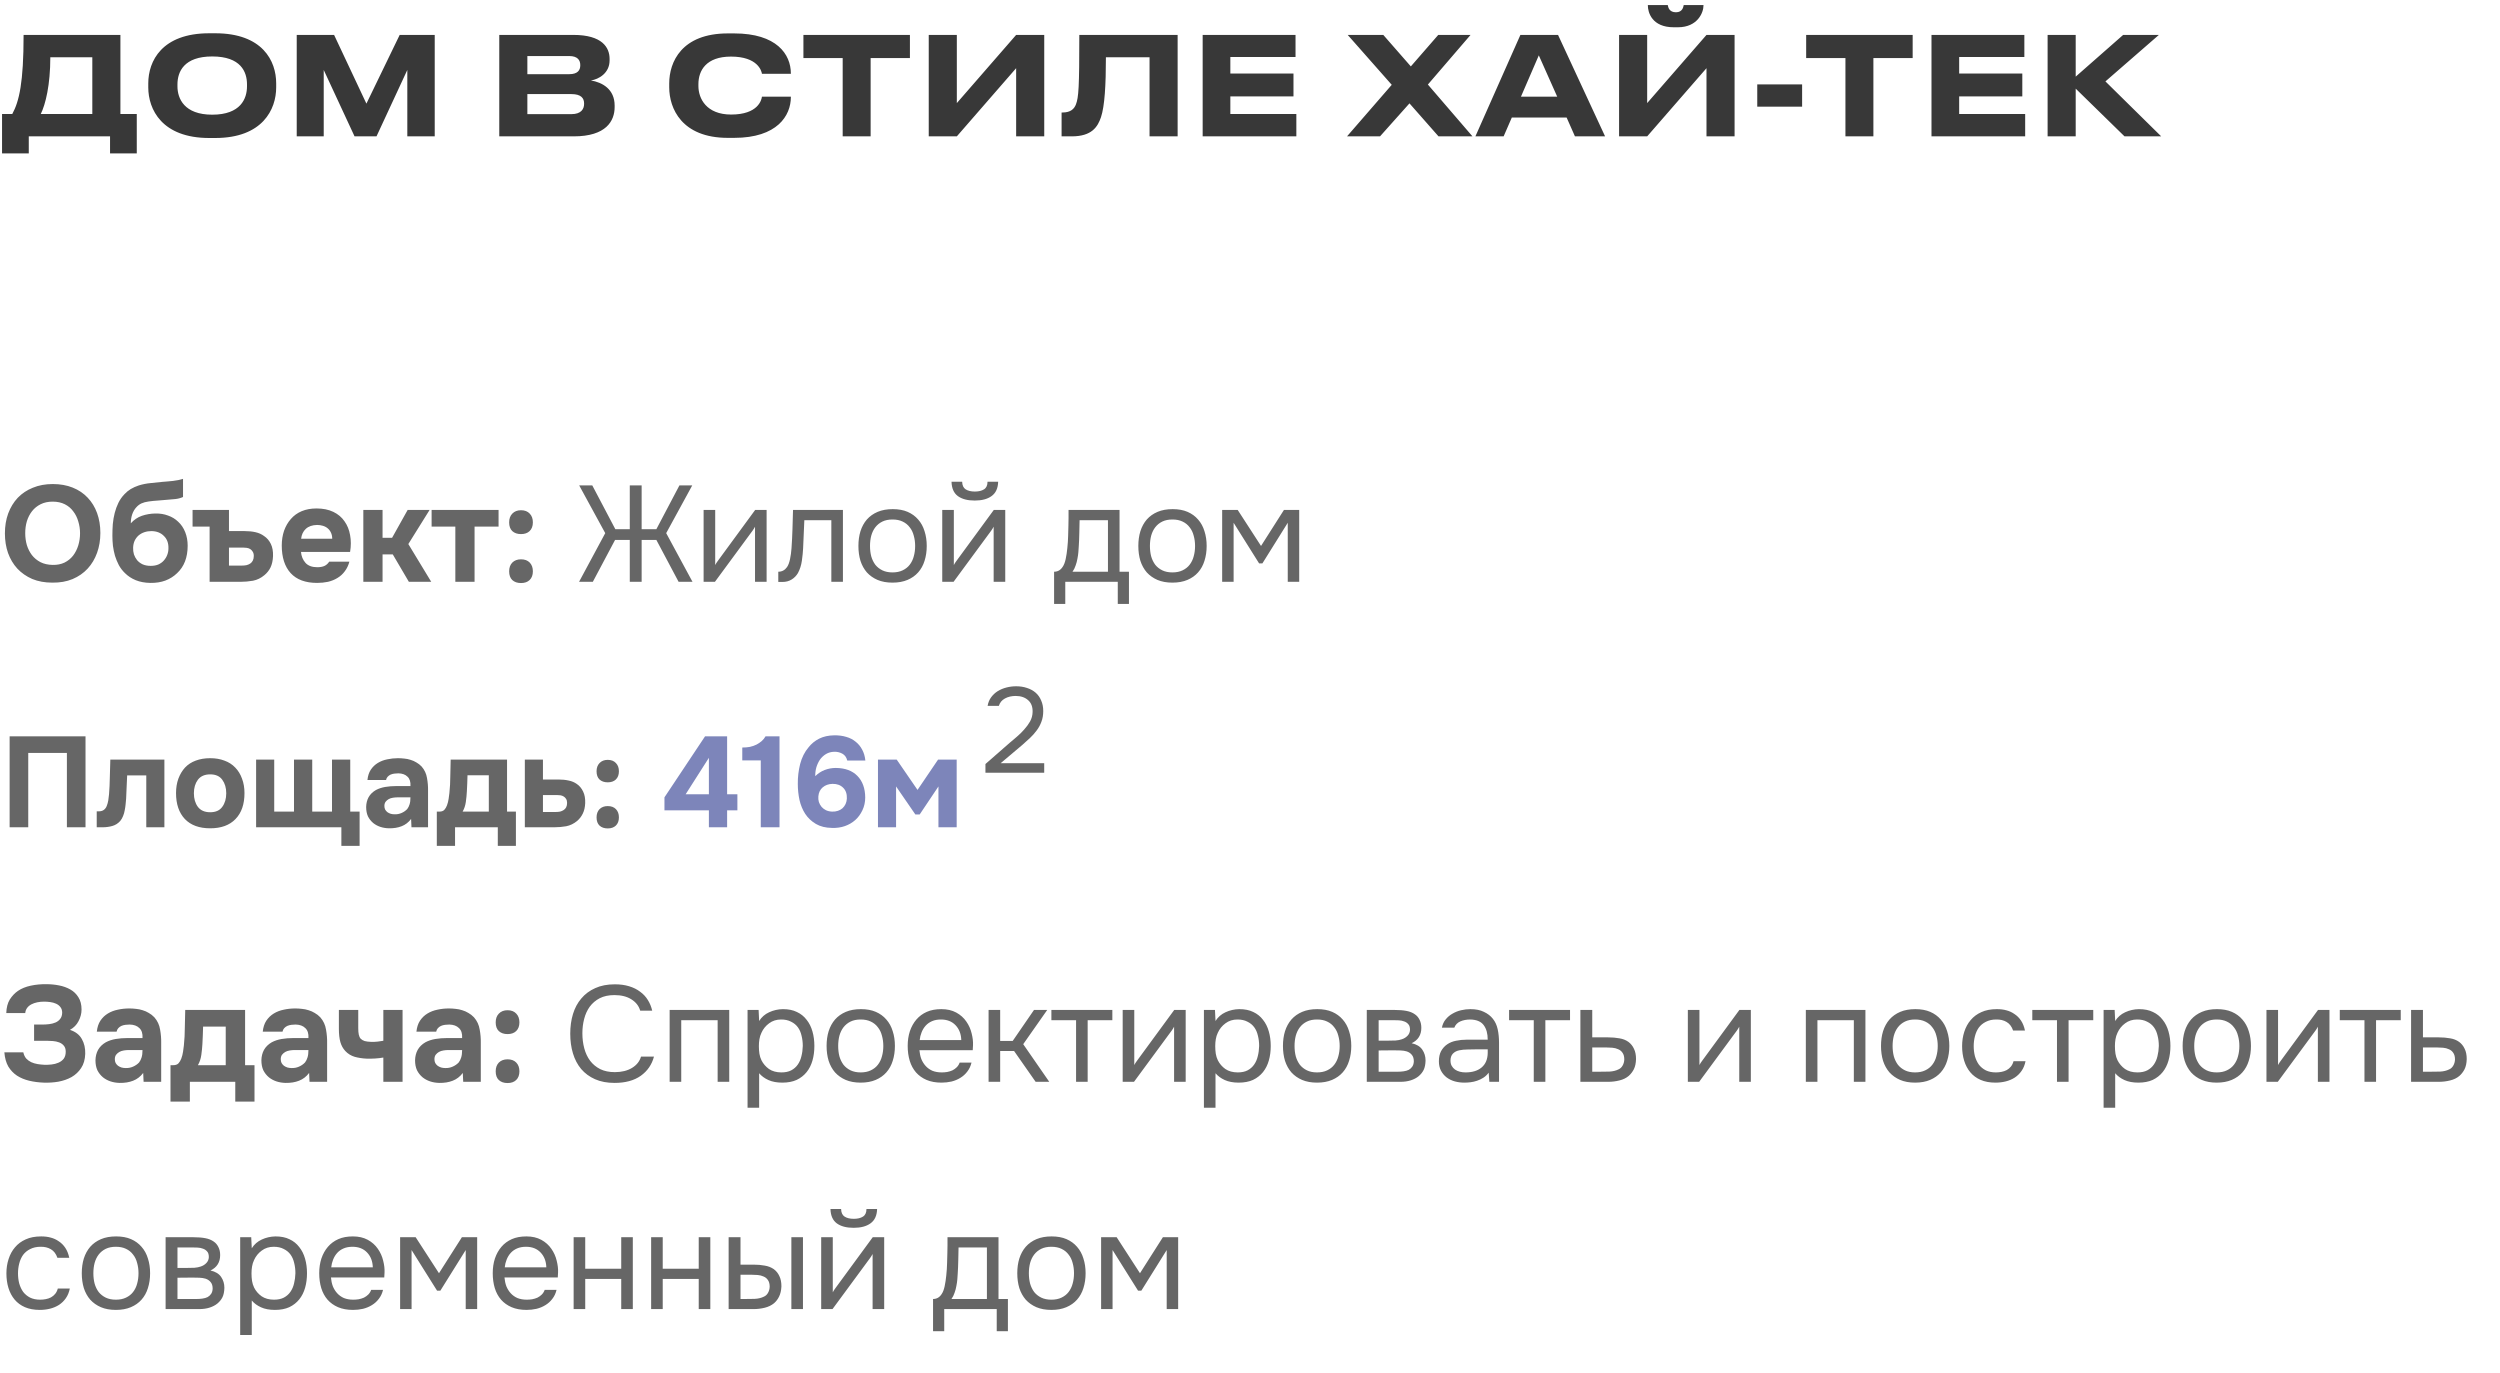 <?xml version="1.0" encoding="UTF-8"?> <svg xmlns="http://www.w3.org/2000/svg" width="275" height="151" viewBox="0 0 275 151" fill="none"><path d="M0.225 12.54H1.35C2.115 11.145 2.595 9.06 2.595 3.84H13.245V12.54H15.045V16.875H12.105V15H3.165V16.875H0.225V12.54ZM4.485 12.54H10.155V6.3H5.535C5.535 9.345 5.01 11.475 4.485 12.54ZM23.015 3.66H23.675C28.895 3.66 30.38 6.72 30.38 9.165V9.615C30.38 12.015 28.895 15.18 23.675 15.18H23.015C17.795 15.18 16.31 12.015 16.31 9.615V9.165C16.31 6.735 17.795 3.66 23.015 3.66ZM27.17 9.495V9.285C27.17 7.905 26.495 6.21 23.345 6.21C20.225 6.21 19.52 7.905 19.52 9.285V9.495C19.52 10.845 20.27 12.615 23.345 12.615C26.48 12.615 27.17 10.845 27.17 9.495ZM32.64 15V3.84H36.75L40.305 11.4L43.965 3.84H47.82V15H44.805V7.695L41.415 15H39L35.61 7.695V15H32.64ZM54.92 15V3.84H63.065C66.26 3.84 67.055 5.235 67.055 6.48V6.645C67.055 8.055 65.84 8.73 65 8.85C66.26 9.06 67.61 9.81 67.61 11.61V11.775C67.61 13.29 66.695 15 63.11 15H54.92ZM62.615 6.165H58.01V8.16H62.615C63.56 8.16 63.83 7.71 63.83 7.185V7.155C63.83 6.615 63.53 6.165 62.615 6.165ZM62.855 10.35H58.01V12.555H62.855C63.935 12.555 64.25 11.985 64.25 11.43V11.37C64.25 10.815 63.935 10.35 62.855 10.35ZM80.754 15.165H80.064C74.965 15.165 73.615 11.895 73.615 9.615V9.165C73.615 6.84 74.965 3.675 80.064 3.675H80.754C85.434 3.675 86.995 5.97 86.995 8.085V8.115H83.814C83.769 7.8 83.35 6.225 80.409 6.225C77.68 6.225 76.825 7.755 76.825 9.255V9.465C76.825 10.845 77.71 12.6 80.424 12.6C83.394 12.6 83.769 10.995 83.814 10.635H86.995V10.68C86.995 12.72 85.495 15.165 80.754 15.165ZM92.695 15V6.39H88.376V3.84H100.091V6.39H95.77V15H92.695ZM111.776 15V7.5L105.251 15H102.161V3.84H105.251V11.34L111.776 3.84H114.866V15H111.776ZM126.45 15V6.3H121.65C121.65 9.345 121.515 11.67 121.11 12.885C120.75 13.95 120.105 15 117.885 15H116.775V12.375H116.88C117.795 12.375 118.17 11.955 118.35 11.49C118.65 10.71 118.725 9.645 118.725 3.84H129.54V15H126.45ZM132.293 3.84H142.508V6.27H135.338V8.085H142.283V10.605H135.338V12.54H142.598V15H132.293V3.84ZM158.237 15L155.042 11.37L151.802 15H148.172L153.092 9.33L148.247 3.84H152.162L155.192 7.305L158.207 3.84H161.762L157.067 9.3L161.972 15H158.237ZM171.294 10.635L169.269 6.09L167.304 10.635H171.294ZM173.244 15L172.329 12.93H166.299L165.399 15H162.294L167.244 3.84H171.384L176.559 15H173.244ZM187.714 15V7.5L181.189 15H178.099V3.84H181.189V11.34L187.714 3.84H190.804V15H187.714ZM184.564 3H184.114C181.729 3 181.264 1.38 181.264 0.6V0.555H183.454C183.499 0.795 183.604 1.35 184.354 1.35C185.059 1.35 185.164 0.795 185.209 0.555H187.384V0.6C187.384 1.38 186.739 3 184.564 3ZM193.298 9.285H198.233V11.73H193.298V9.285ZM202.998 15V6.39H198.678V3.84H210.393V6.39H206.073V15H202.998ZM212.464 3.84H222.679V6.27H215.509V8.085H222.454V10.605H215.509V12.54H222.769V15H212.464V3.84ZM233.697 15L228.327 9.75V15H225.237V3.84H228.327V8.43L233.547 3.84H237.477L231.597 8.955L237.732 15H233.697Z" fill="#383838"></path><path opacity="0.6" d="M5.805 53.245C6.615 53.245 7.345 53.375 7.995 53.635C8.645 53.895 9.195 54.265 9.645 54.745C10.095 55.215 10.44 55.78 10.68 56.44C10.92 57.1 11.04 57.83 11.04 58.63C11.04 59.41 10.92 60.135 10.68 60.805C10.44 61.475 10.095 62.055 9.645 62.545C9.195 63.035 8.64 63.42 7.98 63.7C7.33 63.97 6.59 64.1 5.76 64.09C4.93 64.09 4.19 63.955 3.54 63.685C2.9 63.405 2.355 63.025 1.905 62.545C1.465 62.065 1.125 61.495 0.885 60.835C0.655 60.175 0.54 59.455 0.54 58.675C0.54 57.875 0.66 57.145 0.9 56.485C1.15 55.815 1.5 55.24 1.95 54.76C2.41 54.28 2.965 53.91 3.615 53.65C4.265 53.38 4.995 53.245 5.805 53.245ZM2.775 58.645C2.775 59.105 2.835 59.545 2.955 59.965C3.085 60.375 3.27 60.74 3.51 61.06C3.76 61.38 4.075 61.64 4.455 61.84C4.835 62.03 5.28 62.13 5.79 62.14C6.28 62.15 6.715 62.065 7.095 61.885C7.475 61.695 7.79 61.44 8.04 61.12C8.29 60.79 8.48 60.415 8.61 59.995C8.74 59.565 8.805 59.12 8.805 58.66C8.805 58.21 8.74 57.775 8.61 57.355C8.49 56.935 8.305 56.565 8.055 56.245C7.815 55.915 7.505 55.655 7.125 55.465C6.745 55.275 6.3 55.18 5.79 55.18C5.29 55.18 4.85 55.275 4.47 55.465C4.09 55.655 3.775 55.91 3.525 56.23C3.275 56.55 3.085 56.92 2.955 57.34C2.835 57.75 2.775 58.185 2.775 58.645ZM12.363 58.93C12.363 58.5 12.378 58.075 12.408 57.655C12.448 57.225 12.518 56.815 12.618 56.425C12.718 56.035 12.853 55.665 13.023 55.315C13.193 54.965 13.413 54.65 13.683 54.37C13.883 54.15 14.113 53.96 14.373 53.8C14.643 53.64 14.943 53.505 15.273 53.395C15.703 53.265 16.133 53.18 16.563 53.14C16.993 53.1 17.428 53.055 17.868 53.005C18.038 52.985 18.223 52.97 18.423 52.96C18.633 52.94 18.838 52.92 19.038 52.9C19.238 52.87 19.428 52.84 19.608 52.81C19.798 52.77 19.973 52.725 20.133 52.675V54.67C19.863 54.79 19.583 54.865 19.293 54.895C19.013 54.925 18.728 54.95 18.438 54.97C18.088 55 17.733 55.03 17.373 55.06C17.023 55.08 16.678 55.115 16.338 55.165C16.038 55.205 15.778 55.275 15.558 55.375C15.348 55.475 15.163 55.615 15.003 55.795C14.803 56.005 14.648 56.27 14.538 56.59C14.438 56.9 14.388 57.225 14.388 57.565C14.738 57.175 15.143 56.9 15.603 56.74C16.073 56.58 16.568 56.495 17.088 56.485C17.598 56.475 18.063 56.55 18.483 56.71C18.913 56.86 19.283 57.085 19.593 57.385C19.933 57.695 20.193 58.08 20.373 58.54C20.553 58.99 20.643 59.485 20.643 60.025C20.643 61.325 20.253 62.335 19.473 63.055C19.113 63.405 18.683 63.675 18.183 63.865C17.693 64.045 17.143 64.13 16.533 64.12C15.933 64.11 15.398 64.01 14.928 63.82C14.468 63.63 14.073 63.37 13.743 63.04C13.473 62.78 13.248 62.485 13.068 62.155C12.898 61.825 12.758 61.485 12.648 61.135C12.548 60.775 12.473 60.41 12.423 60.04C12.383 59.66 12.363 59.29 12.363 58.93ZM16.578 62.245C16.898 62.245 17.178 62.195 17.418 62.095C17.658 61.985 17.858 61.84 18.018 61.66C18.188 61.47 18.313 61.265 18.393 61.045C18.483 60.815 18.528 60.58 18.528 60.34C18.548 59.76 18.383 59.3 18.033 58.96C17.693 58.61 17.238 58.43 16.668 58.42C16.388 58.42 16.128 58.46 15.888 58.54C15.648 58.62 15.433 58.74 15.243 58.9C15.063 59.06 14.918 59.255 14.808 59.485C14.708 59.705 14.653 59.96 14.643 60.25C14.633 60.5 14.663 60.745 14.733 60.985C14.813 61.215 14.928 61.425 15.078 61.615C15.238 61.805 15.443 61.96 15.693 62.08C15.953 62.19 16.248 62.245 16.578 62.245ZM21.182 57.925V56.095H25.187V58.42H26.897C27.337 58.42 27.737 58.46 28.097 58.54C28.457 58.62 28.772 58.76 29.042 58.96C29.362 59.17 29.612 59.46 29.792 59.83C29.972 60.2 30.052 60.65 30.032 61.18C30.012 61.66 29.922 62.07 29.762 62.41C29.602 62.74 29.377 63.025 29.087 63.265C28.707 63.585 28.287 63.79 27.827 63.88C27.367 63.96 26.912 64 26.462 64H23.057V57.925H21.182ZM26.597 62.215C26.777 62.215 26.947 62.2 27.107 62.17C27.267 62.13 27.407 62.07 27.527 61.99C27.647 61.91 27.742 61.8 27.812 61.66C27.882 61.52 27.917 61.35 27.917 61.15C27.917 60.96 27.877 60.805 27.797 60.685C27.727 60.565 27.637 60.47 27.527 60.4C27.417 60.33 27.292 60.285 27.152 60.265C27.022 60.245 26.892 60.235 26.762 60.235H25.187V62.215H26.597ZM34.909 62.395C35.209 62.395 35.464 62.35 35.674 62.26C35.894 62.16 36.074 62 36.214 61.78H38.434C38.324 62.19 38.154 62.545 37.924 62.845C37.704 63.145 37.434 63.39 37.114 63.58C36.804 63.77 36.459 63.91 36.079 64C35.699 64.08 35.299 64.12 34.879 64.12C33.599 64.12 32.629 63.76 31.969 63.04C31.319 62.32 30.994 61.31 30.994 60.01C30.994 59.42 31.079 58.875 31.249 58.375C31.429 57.875 31.679 57.445 31.999 57.085C32.319 56.715 32.714 56.43 33.184 56.23C33.664 56.03 34.209 55.93 34.819 55.93C35.529 55.93 36.144 56.055 36.664 56.305C37.184 56.555 37.594 56.9 37.894 57.34C38.204 57.77 38.409 58.275 38.509 58.855C38.619 59.435 38.619 60.055 38.509 60.715H33.109C33.149 61.185 33.314 61.585 33.604 61.915C33.894 62.235 34.329 62.395 34.909 62.395ZM36.544 59.26C36.544 59.01 36.499 58.79 36.409 58.6C36.319 58.4 36.199 58.24 36.049 58.12C35.899 57.99 35.719 57.895 35.509 57.835C35.309 57.775 35.099 57.745 34.879 57.745C34.349 57.755 33.934 57.9 33.634 58.18C33.344 58.45 33.174 58.81 33.124 59.26H36.544ZM42.081 60.985V64H39.966V56.095H42.081V59.155H43.131L44.841 56.095H47.256L44.916 59.845L47.436 64H44.976L43.206 60.985H42.081ZM47.477 57.925V56.095H54.842V57.925H52.202V64H50.087V57.925H47.477ZM57.311 56.125C57.721 56.125 58.041 56.25 58.271 56.5C58.501 56.74 58.616 57.06 58.616 57.46C58.616 57.87 58.496 58.19 58.256 58.42C58.026 58.64 57.711 58.75 57.311 58.75C56.911 58.75 56.591 58.64 56.351 58.42C56.121 58.2 56.006 57.88 56.006 57.46C56.006 57.06 56.121 56.74 56.351 56.5C56.591 56.25 56.911 56.125 57.311 56.125ZM57.311 61.525C57.721 61.525 58.041 61.645 58.271 61.885C58.501 62.125 58.616 62.445 58.616 62.845C58.616 63.255 58.496 63.575 58.256 63.805C58.026 64.025 57.711 64.135 57.311 64.135C56.911 64.135 56.591 64.025 56.351 63.805C56.121 63.585 56.006 63.265 56.006 62.845C56.006 62.445 56.121 62.125 56.351 61.885C56.591 61.645 56.911 61.525 57.311 61.525ZM69.276 64V59.395H67.656L65.211 64H63.696L66.576 58.645L63.711 53.395H65.151L67.686 58.21H69.276V53.395H70.581V58.21H72.201L74.736 53.395H76.146L73.281 58.645L76.176 64H74.646L72.201 59.395H70.581V64H69.276ZM78.642 64H77.397V56.095H78.672V62.155C78.742 62.015 78.837 61.865 78.957 61.705C79.077 61.535 79.172 61.405 79.242 61.315L83.067 56.095H84.327V64H83.052V57.94C82.972 58.09 82.882 58.235 82.782 58.375C82.692 58.505 82.607 58.62 82.527 58.72L78.642 64ZM87.067 60.295C87.117 59.575 87.152 58.875 87.172 58.195C87.202 57.515 87.222 56.815 87.232 56.095H92.722V64H91.447V57.22H88.477L88.342 60.325C88.322 60.725 88.277 61.175 88.207 61.675C88.137 62.175 87.992 62.63 87.772 63.04C87.602 63.33 87.372 63.565 87.082 63.745C86.792 63.925 86.457 64.015 86.077 64.015H85.612V62.89C86.012 62.89 86.332 62.72 86.572 62.38C86.712 62.18 86.822 61.89 86.902 61.51C86.982 61.13 87.037 60.725 87.067 60.295ZM98.206 56.005C98.836 56.005 99.381 56.105 99.841 56.305C100.301 56.505 100.686 56.785 100.996 57.145C101.316 57.505 101.551 57.935 101.701 58.435C101.861 58.925 101.941 59.465 101.941 60.055C101.941 60.645 101.861 61.19 101.701 61.69C101.551 62.18 101.316 62.605 100.996 62.965C100.686 63.315 100.296 63.59 99.826 63.79C99.356 63.99 98.806 64.09 98.176 64.09C97.546 64.09 96.996 63.99 96.526 63.79C96.066 63.59 95.676 63.315 95.356 62.965C95.046 62.605 94.811 62.18 94.651 61.69C94.501 61.19 94.426 60.645 94.426 60.055C94.426 59.465 94.501 58.925 94.651 58.435C94.811 57.935 95.046 57.505 95.356 57.145C95.676 56.785 96.071 56.505 96.541 56.305C97.011 56.105 97.566 56.005 98.206 56.005ZM98.176 62.965C98.606 62.965 98.976 62.89 99.286 62.74C99.606 62.59 99.866 62.385 100.066 62.125C100.276 61.855 100.426 61.545 100.516 61.195C100.616 60.845 100.666 60.465 100.666 60.055C100.666 59.655 100.616 59.28 100.516 58.93C100.426 58.57 100.276 58.26 100.066 58C99.866 57.73 99.606 57.52 99.286 57.37C98.976 57.22 98.606 57.145 98.176 57.145C97.746 57.145 97.376 57.22 97.066 57.37C96.756 57.52 96.496 57.73 96.286 58C96.086 58.26 95.936 58.57 95.836 58.93C95.746 59.28 95.701 59.655 95.701 60.055C95.701 60.465 95.746 60.845 95.836 61.195C95.936 61.545 96.086 61.855 96.286 62.125C96.496 62.385 96.756 62.59 97.066 62.74C97.376 62.89 97.746 62.965 98.176 62.965ZM107.232 54.07C107.652 54.07 107.987 53.99 108.237 53.83C108.497 53.67 108.627 53.39 108.627 52.99H109.797C109.777 53.71 109.537 54.235 109.077 54.565C108.627 54.895 108.007 55.06 107.217 55.06C106.427 55.06 105.807 54.895 105.357 54.565C104.917 54.235 104.687 53.71 104.667 52.99H105.837C105.847 53.39 105.977 53.67 106.227 53.83C106.477 53.99 106.812 54.07 107.232 54.07ZM104.892 64H103.647V56.095H104.922V62.155C104.992 62.015 105.087 61.865 105.207 61.705C105.327 61.535 105.422 61.405 105.492 61.315L109.317 56.095H110.577V64H109.302V57.94C109.222 58.09 109.132 58.235 109.032 58.375C108.942 58.505 108.857 58.62 108.777 58.72L104.892 64ZM117.525 57.835C117.535 57.545 117.54 57.255 117.54 56.965C117.54 56.675 117.54 56.385 117.54 56.095H123.15V62.89H124.185V66.43H122.955V64H117.18V66.43H115.95V62.89C116.35 62.89 116.665 62.71 116.895 62.35C117.035 62.15 117.145 61.865 117.225 61.495C117.305 61.115 117.365 60.715 117.405 60.295C117.455 59.835 117.485 59.38 117.495 58.93C117.515 58.47 117.525 58.105 117.525 57.835ZM121.875 57.22H118.755C118.745 57.64 118.735 58.11 118.725 58.63C118.715 59.15 118.695 59.635 118.665 60.085C118.655 60.285 118.64 60.505 118.62 60.745C118.6 60.975 118.565 61.215 118.515 61.465C118.475 61.705 118.41 61.95 118.32 62.2C118.24 62.45 118.125 62.68 117.975 62.89H121.875V57.22ZM128.997 56.005C129.627 56.005 130.172 56.105 130.632 56.305C131.092 56.505 131.477 56.785 131.787 57.145C132.107 57.505 132.342 57.935 132.492 58.435C132.652 58.925 132.732 59.465 132.732 60.055C132.732 60.645 132.652 61.19 132.492 61.69C132.342 62.18 132.107 62.605 131.787 62.965C131.477 63.315 131.087 63.59 130.617 63.79C130.147 63.99 129.597 64.09 128.967 64.09C128.337 64.09 127.787 63.99 127.317 63.79C126.857 63.59 126.467 63.315 126.147 62.965C125.837 62.605 125.602 62.18 125.442 61.69C125.292 61.19 125.217 60.645 125.217 60.055C125.217 59.465 125.292 58.925 125.442 58.435C125.602 57.935 125.837 57.505 126.147 57.145C126.467 56.785 126.862 56.505 127.332 56.305C127.802 56.105 128.357 56.005 128.997 56.005ZM128.967 62.965C129.397 62.965 129.767 62.89 130.077 62.74C130.397 62.59 130.657 62.385 130.857 62.125C131.067 61.855 131.217 61.545 131.307 61.195C131.407 60.845 131.457 60.465 131.457 60.055C131.457 59.655 131.407 59.28 131.307 58.93C131.217 58.57 131.067 58.26 130.857 58C130.657 57.73 130.397 57.52 130.077 57.37C129.767 57.22 129.397 57.145 128.967 57.145C128.537 57.145 128.167 57.22 127.857 57.37C127.547 57.52 127.287 57.73 127.077 58C126.877 58.26 126.727 58.57 126.627 58.93C126.537 59.28 126.492 59.655 126.492 60.055C126.492 60.465 126.537 60.845 126.627 61.195C126.727 61.545 126.877 61.855 127.077 62.125C127.287 62.385 127.547 62.59 127.857 62.74C128.167 62.89 128.537 62.965 128.967 62.965ZM134.438 56.095H136.148L138.713 60.055L141.233 56.095H142.913V64H141.653V57.505L138.863 61.975H138.503L135.698 57.505V64H134.438V56.095Z" fill="black"></path><g opacity="0.6"><path d="M9.407 80.999V91H7.359V82.822H3.107V91H1.059V80.999H9.407ZM18.083 83.556V91H16.091V85.293H13.987C13.968 85.717 13.949 86.141 13.93 86.565C13.921 86.989 13.902 87.417 13.874 87.85C13.855 88.048 13.836 88.255 13.817 88.472C13.798 88.688 13.765 88.909 13.718 89.135C13.681 89.362 13.62 89.573 13.535 89.771C13.459 89.969 13.356 90.148 13.224 90.308C12.979 90.581 12.687 90.765 12.348 90.859C12.009 90.953 11.661 91 11.303 91H10.639V89.249H10.837C11.082 89.249 11.275 89.197 11.416 89.093C11.567 88.98 11.675 88.834 11.741 88.655C11.816 88.467 11.873 88.264 11.91 88.048C11.948 87.822 11.976 87.591 11.995 87.356C12.042 86.763 12.07 86.155 12.08 85.534C12.099 84.912 12.117 84.253 12.136 83.556H18.083ZM23.122 91.113C21.916 91.113 20.989 90.774 20.339 90.096C19.689 89.409 19.364 88.457 19.364 87.243C19.364 86.659 19.449 86.132 19.619 85.661C19.798 85.18 20.043 84.771 20.353 84.432C20.673 84.093 21.064 83.839 21.526 83.669C21.997 83.49 22.529 83.401 23.122 83.401C23.706 83.401 24.228 83.49 24.69 83.669C25.16 83.839 25.556 84.093 25.876 84.432C26.206 84.771 26.455 85.18 26.625 85.661C26.804 86.132 26.893 86.659 26.893 87.243C26.893 88.467 26.564 89.418 25.904 90.096C25.255 90.774 24.327 91.113 23.122 91.113ZM23.122 85.18C22.519 85.18 22.067 85.378 21.766 85.774C21.474 86.169 21.328 86.664 21.328 87.257C21.328 87.859 21.474 88.359 21.766 88.754C22.067 89.15 22.519 89.347 23.122 89.347C23.724 89.347 24.167 89.15 24.45 88.754C24.741 88.359 24.887 87.859 24.887 87.257C24.887 86.664 24.741 86.169 24.45 85.774C24.167 85.378 23.724 85.18 23.122 85.18ZM28.172 91V83.556H30.164V89.277H32.339V83.556H34.345V89.277H36.52V83.556H38.526V89.277H39.557V93.048H37.551V91H28.172ZM45.221 90.082C44.938 90.459 44.59 90.727 44.175 90.887C43.77 91.047 43.304 91.122 42.777 91.113C42.09 91.094 41.515 90.901 41.054 90.534C40.809 90.327 40.616 90.082 40.474 89.799C40.343 89.507 40.277 89.164 40.277 88.768C40.286 88.363 40.376 88.005 40.545 87.695C40.724 87.375 40.992 87.111 41.35 86.904C41.652 86.744 41.991 86.631 42.367 86.565C42.753 86.499 43.172 86.466 43.624 86.466H45.15C45.178 86.004 45.07 85.661 44.825 85.435C44.59 85.199 44.255 85.077 43.822 85.067C43.681 85.067 43.535 85.077 43.384 85.096C43.234 85.115 43.092 85.152 42.961 85.209C42.838 85.265 42.73 85.345 42.636 85.449C42.551 85.543 42.494 85.661 42.466 85.802H40.418C40.465 85.35 40.587 84.973 40.785 84.672C40.992 84.361 41.251 84.112 41.562 83.923C41.873 83.735 42.217 83.603 42.593 83.528C42.979 83.443 43.375 83.401 43.78 83.401C44.006 83.401 44.236 83.415 44.472 83.443C44.707 83.462 44.938 83.509 45.164 83.584C45.39 83.65 45.602 83.745 45.8 83.867C46.007 83.98 46.2 84.13 46.379 84.319C46.699 84.686 46.897 85.11 46.972 85.59C47.057 86.061 47.094 86.522 47.085 86.974V91H45.263L45.221 90.082ZM45.15 87.709H43.695C43.554 87.709 43.394 87.723 43.215 87.751C43.036 87.779 42.88 87.831 42.749 87.907C42.617 87.982 42.504 88.081 42.41 88.203C42.325 88.326 42.282 88.476 42.282 88.655C42.282 88.806 42.311 88.938 42.367 89.051C42.433 89.164 42.513 89.258 42.607 89.333C42.711 89.409 42.833 89.47 42.975 89.517C43.116 89.555 43.257 89.573 43.398 89.573C43.672 89.583 43.926 89.536 44.161 89.432C44.406 89.329 44.618 89.183 44.797 88.994C44.91 88.844 44.995 88.674 45.051 88.486C45.117 88.288 45.15 88.029 45.15 87.709ZM55.775 83.556V89.277H56.75V93.048H54.758V91H50.055V93.048H48.049V89.277H48.331C48.567 89.277 48.746 89.216 48.868 89.093C48.991 88.961 49.09 88.796 49.165 88.599C49.25 88.373 49.311 88.133 49.348 87.878C49.386 87.624 49.414 87.412 49.433 87.243C49.499 86.612 49.532 86 49.532 85.406C49.541 84.804 49.556 84.187 49.574 83.556H55.775ZM53.77 89.277V85.279H51.425C51.425 85.571 51.415 85.868 51.397 86.169C51.387 86.471 51.373 86.772 51.354 87.073C51.335 87.431 51.298 87.812 51.241 88.217C51.185 88.613 51.067 88.966 50.888 89.277H53.77ZM59.724 83.556V85.746H61.419C61.833 85.746 62.21 85.783 62.549 85.859C62.888 85.924 63.189 86.052 63.453 86.24C63.745 86.438 63.976 86.715 64.145 87.073C64.315 87.422 64.39 87.845 64.371 88.344C64.352 88.796 64.263 89.183 64.103 89.503C63.952 89.814 63.745 90.082 63.481 90.308C63.114 90.609 62.714 90.802 62.281 90.887C61.857 90.962 61.428 91 60.995 91H57.732V83.556H59.724ZM61.122 89.319C61.292 89.319 61.452 89.305 61.603 89.277C61.753 89.239 61.885 89.183 61.998 89.107C62.121 89.032 62.215 88.928 62.281 88.796C62.347 88.665 62.38 88.505 62.38 88.316C62.38 88.137 62.342 87.991 62.267 87.878C62.201 87.765 62.111 87.676 61.998 87.61C61.895 87.544 61.777 87.502 61.645 87.483C61.523 87.464 61.4 87.455 61.278 87.455H59.724V89.319H61.122ZM66.851 83.584C67.237 83.584 67.538 83.702 67.755 83.938C67.972 84.163 68.08 84.465 68.08 84.841C68.08 85.228 67.967 85.529 67.741 85.746C67.524 85.953 67.228 86.056 66.851 86.056C66.474 86.056 66.173 85.953 65.947 85.746C65.731 85.538 65.622 85.237 65.622 84.841C65.622 84.465 65.731 84.163 65.947 83.938C66.173 83.702 66.474 83.584 66.851 83.584ZM66.851 88.669C67.237 88.669 67.538 88.782 67.755 89.008C67.972 89.234 68.08 89.536 68.08 89.912C68.08 90.299 67.967 90.6 67.741 90.816C67.524 91.023 67.228 91.127 66.851 91.127C66.474 91.127 66.173 91.023 65.947 90.816C65.731 90.609 65.622 90.308 65.622 89.912C65.622 89.536 65.731 89.234 65.947 89.008C66.173 88.782 66.474 88.669 66.851 88.669Z" fill="black"></path><path d="M79.983 87.37H81.113V89.135H79.983V91H77.978V89.135H73.09V87.709L77.554 80.999H79.983V87.37ZM75.421 87.37H77.978V83.358L75.421 87.37ZM85.747 91H83.685V83.641H81.651V82.228C81.952 82.228 82.23 82.205 82.484 82.158C82.748 82.101 82.993 82.016 83.219 81.903C83.416 81.8 83.605 81.673 83.784 81.522C83.963 81.362 84.104 81.188 84.207 80.999H85.747V91ZM93.197 83.655C93.112 83.307 92.933 83.057 92.66 82.906C92.387 82.756 92.086 82.685 91.756 82.695C91.417 82.704 91.116 82.789 90.852 82.949C90.589 83.109 90.367 83.316 90.188 83.57C90.019 83.825 89.887 84.112 89.793 84.432C89.708 84.743 89.67 85.058 89.68 85.378C89.981 85.077 90.325 84.851 90.711 84.7C91.106 84.55 91.516 84.474 91.94 84.474C92.966 84.484 93.757 84.776 94.313 85.35C94.878 85.924 95.165 86.715 95.174 87.723C95.174 88.231 95.071 88.702 94.864 89.135C94.657 89.569 94.393 89.927 94.073 90.209C93.743 90.501 93.362 90.722 92.929 90.873C92.495 91.023 92.025 91.09 91.516 91.071C90.819 91.061 90.231 90.915 89.751 90.633C89.27 90.35 88.879 89.983 88.578 89.531C88.286 89.079 88.074 88.566 87.942 87.991C87.82 87.417 87.759 86.828 87.759 86.226C87.749 85.501 87.834 84.776 88.013 84.05C88.201 83.325 88.512 82.709 88.945 82.2C89.256 81.805 89.642 81.489 90.104 81.254C90.574 81.018 91.125 80.896 91.756 80.886C92.237 80.877 92.679 80.934 93.084 81.056C93.489 81.169 93.842 81.353 94.143 81.607C94.426 81.833 94.657 82.115 94.835 82.454C95.024 82.793 95.141 83.194 95.189 83.655H93.197ZM91.53 89.277C91.756 89.286 91.968 89.258 92.166 89.192C92.364 89.126 92.533 89.032 92.674 88.909C92.816 88.778 92.929 88.622 93.013 88.443C93.098 88.255 93.145 88.053 93.155 87.836C93.173 87.328 93.037 86.932 92.745 86.65C92.453 86.358 92.062 86.216 91.573 86.226C91.149 86.235 90.791 86.362 90.499 86.607C90.217 86.843 90.056 87.172 90.019 87.596C90 87.812 90.019 88.02 90.075 88.217C90.141 88.415 90.24 88.594 90.372 88.754C90.504 88.905 90.664 89.027 90.852 89.121C91.05 89.216 91.276 89.267 91.53 89.277ZM100.687 89.588L98.568 86.508V91H96.576V83.556H98.638L100.927 86.89L103.187 83.556H105.235V91H103.229V86.508L101.167 89.588H100.687Z" fill="#26348C"></path></g><path opacity="0.6" d="M111.059 81.715C111.298 81.511 111.56 81.289 111.844 81.05C112.136 80.802 112.407 80.536 112.655 80.252C112.912 79.968 113.129 79.671 113.307 79.361C113.484 79.042 113.577 78.696 113.586 78.323C113.604 77.756 113.44 77.322 113.094 77.02C112.748 76.71 112.291 76.555 111.724 76.555C111.272 76.555 110.877 76.648 110.54 76.834C110.203 77.02 109.982 77.29 109.875 77.645H108.638C108.7 77.282 108.829 76.967 109.024 76.701C109.228 76.426 109.472 76.2 109.756 76.022C110.048 75.845 110.367 75.712 110.713 75.624C111.059 75.535 111.414 75.49 111.777 75.49C112.212 75.49 112.611 75.553 112.974 75.677C113.338 75.792 113.653 75.965 113.919 76.195C114.185 76.426 114.388 76.714 114.53 77.06C114.681 77.397 114.756 77.782 114.756 78.217C114.756 78.651 114.69 79.042 114.557 79.387C114.433 79.733 114.26 80.052 114.038 80.345C113.825 80.638 113.582 80.912 113.307 81.17C113.032 81.427 112.748 81.684 112.456 81.941L110.075 83.949H114.863V85H108.399V84.042L111.059 81.715Z" fill="black"></path><path opacity="0.6" d="M2.565 115.76C2.625 116.03 2.73 116.255 2.88 116.435C3.04 116.605 3.225 116.74 3.435 116.84C3.655 116.94 3.89 117.01 4.14 117.05C4.39 117.09 4.63 117.115 4.86 117.125C5.11 117.135 5.375 117.125 5.655 117.095C5.935 117.065 6.19 117 6.42 116.9C6.66 116.8 6.855 116.655 7.005 116.465C7.155 116.265 7.23 116.005 7.23 115.685C7.23 115.405 7.16 115.185 7.02 115.025C6.89 114.865 6.72 114.745 6.51 114.665C6.3 114.585 6.07 114.535 5.82 114.515C5.58 114.495 5.355 114.485 5.145 114.485H3.75V112.7H4.695C4.925 112.7 5.165 112.685 5.415 112.655C5.665 112.625 5.895 112.565 6.105 112.475C6.315 112.385 6.485 112.255 6.615 112.085C6.755 111.915 6.83 111.69 6.84 111.41C6.84 111.15 6.775 110.94 6.645 110.78C6.525 110.62 6.365 110.495 6.165 110.405C5.965 110.315 5.745 110.255 5.505 110.225C5.275 110.195 5.055 110.18 4.845 110.18C4.585 110.18 4.335 110.205 4.095 110.255C3.855 110.305 3.64 110.38 3.45 110.48C3.26 110.58 3.105 110.71 2.985 110.87C2.865 111.03 2.795 111.22 2.775 111.44H0.69C0.71 110.83 0.84 110.33 1.08 109.94C1.33 109.55 1.63 109.235 1.98 108.995C2.36 108.735 2.825 108.545 3.375 108.425C3.935 108.305 4.515 108.25 5.115 108.26C5.575 108.26 6.035 108.305 6.495 108.395C6.955 108.485 7.37 108.635 7.74 108.845C8.11 109.055 8.405 109.34 8.625 109.7C8.855 110.06 8.97 110.51 8.97 111.05C8.97 111.48 8.86 111.905 8.64 112.325C8.43 112.735 8.115 113.055 7.695 113.285C8.305 113.485 8.74 113.82 9 114.29C9.27 114.76 9.395 115.305 9.375 115.925C9.355 116.545 9.205 117.065 8.925 117.485C8.655 117.895 8.305 118.225 7.875 118.475C7.445 118.715 6.96 118.885 6.42 118.985C5.89 119.075 5.355 119.11 4.815 119.09C4.245 119.07 3.71 119 3.21 118.88C2.71 118.76 2.265 118.575 1.875 118.325C1.485 118.065 1.165 117.73 0.915 117.32C0.675 116.9 0.53 116.38 0.48 115.76H2.565ZM15.751 118.025C15.451 118.425 15.081 118.71 14.641 118.88C14.211 119.05 13.716 119.13 13.156 119.12C12.426 119.1 11.816 118.895 11.326 118.505C11.066 118.285 10.861 118.025 10.711 117.725C10.571 117.415 10.501 117.05 10.501 116.63C10.511 116.2 10.606 115.82 10.786 115.49C10.976 115.15 11.261 114.87 11.641 114.65C11.961 114.48 12.321 114.36 12.721 114.29C13.131 114.22 13.576 114.185 14.056 114.185H15.676C15.706 113.695 15.591 113.33 15.331 113.09C15.081 112.84 14.726 112.71 14.266 112.7C14.116 112.7 13.961 112.71 13.801 112.73C13.641 112.75 13.491 112.79 13.351 112.85C13.221 112.91 13.106 112.995 13.006 113.105C12.916 113.205 12.856 113.33 12.826 113.48H10.651C10.701 113 10.831 112.6 11.041 112.28C11.261 111.95 11.536 111.685 11.866 111.485C12.196 111.285 12.561 111.145 12.961 111.065C13.371 110.975 13.791 110.93 14.221 110.93C14.461 110.93 14.706 110.945 14.956 110.975C15.206 110.995 15.451 111.045 15.691 111.125C15.931 111.195 16.156 111.295 16.366 111.425C16.586 111.545 16.791 111.705 16.981 111.905C17.321 112.295 17.531 112.745 17.611 113.255C17.701 113.755 17.741 114.245 17.731 114.725V119H15.796L15.751 118.025ZM15.676 115.505H14.131C13.981 115.505 13.811 115.52 13.621 115.55C13.431 115.58 13.266 115.635 13.126 115.715C12.986 115.795 12.866 115.9 12.766 116.03C12.676 116.16 12.631 116.32 12.631 116.51C12.631 116.67 12.661 116.81 12.721 116.93C12.791 117.05 12.876 117.15 12.976 117.23C13.086 117.31 13.216 117.375 13.366 117.425C13.516 117.465 13.666 117.485 13.816 117.485C14.106 117.495 14.376 117.445 14.626 117.335C14.886 117.225 15.111 117.07 15.301 116.87C15.421 116.71 15.511 116.53 15.571 116.33C15.641 116.12 15.676 115.845 15.676 115.505ZM26.96 111.095V117.17H27.995V121.175H25.88V119H20.885V121.175H18.755V117.17H19.055C19.305 117.17 19.495 117.105 19.625 116.975C19.755 116.835 19.86 116.66 19.94 116.45C20.03 116.21 20.095 115.955 20.135 115.685C20.175 115.415 20.205 115.19 20.225 115.01C20.295 114.34 20.33 113.69 20.33 113.06C20.34 112.42 20.355 111.765 20.375 111.095H26.96ZM24.83 117.17V112.925H22.34C22.34 113.235 22.33 113.55 22.31 113.87C22.3 114.19 22.285 114.51 22.265 114.83C22.245 115.21 22.205 115.615 22.145 116.045C22.085 116.465 21.96 116.84 21.77 117.17H24.83ZM34.003 118.025C33.703 118.425 33.333 118.71 32.893 118.88C32.463 119.05 31.968 119.13 31.408 119.12C30.678 119.1 30.068 118.895 29.578 118.505C29.318 118.285 29.113 118.025 28.963 117.725C28.823 117.415 28.753 117.05 28.753 116.63C28.763 116.2 28.858 115.82 29.038 115.49C29.228 115.15 29.513 114.87 29.893 114.65C30.213 114.48 30.573 114.36 30.973 114.29C31.383 114.22 31.828 114.185 32.308 114.185H33.928C33.958 113.695 33.843 113.33 33.583 113.09C33.333 112.84 32.978 112.71 32.518 112.7C32.368 112.7 32.213 112.71 32.053 112.73C31.893 112.75 31.743 112.79 31.603 112.85C31.473 112.91 31.358 112.995 31.258 113.105C31.168 113.205 31.108 113.33 31.078 113.48H28.903C28.953 113 29.083 112.6 29.293 112.28C29.513 111.95 29.788 111.685 30.118 111.485C30.448 111.285 30.813 111.145 31.213 111.065C31.623 110.975 32.043 110.93 32.473 110.93C32.713 110.93 32.958 110.945 33.208 110.975C33.458 110.995 33.703 111.045 33.943 111.125C34.183 111.195 34.408 111.295 34.618 111.425C34.838 111.545 35.043 111.705 35.233 111.905C35.573 112.295 35.783 112.745 35.863 113.255C35.953 113.755 35.993 114.245 35.983 114.725V119H34.048L34.003 118.025ZM33.928 115.505H32.383C32.233 115.505 32.063 115.52 31.873 115.55C31.683 115.58 31.518 115.635 31.378 115.715C31.238 115.795 31.118 115.9 31.018 116.03C30.928 116.16 30.883 116.32 30.883 116.51C30.883 116.67 30.913 116.81 30.973 116.93C31.043 117.05 31.128 117.15 31.228 117.23C31.338 117.31 31.468 117.375 31.618 117.425C31.768 117.465 31.918 117.485 32.068 117.485C32.358 117.495 32.628 117.445 32.878 117.335C33.138 117.225 33.363 117.07 33.553 116.87C33.673 116.71 33.763 116.53 33.823 116.33C33.893 116.12 33.928 115.845 33.928 115.505ZM37.277 111.095H39.407V113.105C39.407 113.385 39.427 113.62 39.467 113.81C39.507 114 39.577 114.15 39.677 114.26C39.787 114.37 39.932 114.455 40.112 114.515C40.292 114.565 40.527 114.595 40.817 114.605C41.047 114.615 41.292 114.605 41.552 114.575C41.812 114.535 42.017 114.505 42.167 114.485V111.095H44.282V119H42.167V116.33C41.887 116.38 41.587 116.415 41.267 116.435C40.957 116.455 40.637 116.46 40.307 116.45C39.867 116.43 39.442 116.365 39.032 116.255C38.622 116.135 38.272 115.92 37.982 115.61C37.732 115.34 37.552 115.015 37.442 114.635C37.332 114.245 37.277 113.76 37.277 113.18V111.095ZM50.907 118.025C50.608 118.425 50.237 118.71 49.797 118.88C49.367 119.05 48.873 119.13 48.312 119.12C47.583 119.1 46.972 118.895 46.483 118.505C46.222 118.285 46.017 118.025 45.867 117.725C45.727 117.415 45.657 117.05 45.657 116.63C45.667 116.2 45.763 115.82 45.943 115.49C46.133 115.15 46.417 114.87 46.797 114.65C47.117 114.48 47.477 114.36 47.877 114.29C48.288 114.22 48.733 114.185 49.212 114.185H50.833C50.862 113.695 50.748 113.33 50.487 113.09C50.237 112.84 49.883 112.71 49.422 112.7C49.273 112.7 49.117 112.71 48.958 112.73C48.797 112.75 48.648 112.79 48.508 112.85C48.377 112.91 48.263 112.995 48.163 113.105C48.072 113.205 48.013 113.33 47.983 113.48H45.807C45.858 113 45.987 112.6 46.197 112.28C46.417 111.95 46.693 111.685 47.023 111.485C47.352 111.285 47.718 111.145 48.117 111.065C48.528 110.975 48.947 110.93 49.377 110.93C49.617 110.93 49.862 110.945 50.112 110.975C50.362 110.995 50.608 111.045 50.847 111.125C51.087 111.195 51.312 111.295 51.523 111.425C51.742 111.545 51.947 111.705 52.138 111.905C52.477 112.295 52.688 112.745 52.767 113.255C52.858 113.755 52.898 114.245 52.888 114.725V119H50.953L50.907 118.025ZM50.833 115.505H49.288C49.138 115.505 48.968 115.52 48.778 115.55C48.587 115.58 48.422 115.635 48.282 115.715C48.142 115.795 48.023 115.9 47.922 116.03C47.833 116.16 47.788 116.32 47.788 116.51C47.788 116.67 47.818 116.81 47.877 116.93C47.947 117.05 48.032 117.15 48.133 117.23C48.242 117.31 48.373 117.375 48.523 117.425C48.672 117.465 48.822 117.485 48.972 117.485C49.263 117.495 49.532 117.445 49.782 117.335C50.042 117.225 50.267 117.07 50.458 116.87C50.578 116.71 50.667 116.53 50.727 116.33C50.797 116.12 50.833 115.845 50.833 115.505ZM55.831 111.125C56.241 111.125 56.561 111.25 56.791 111.5C57.021 111.74 57.136 112.06 57.136 112.46C57.136 112.87 57.016 113.19 56.776 113.42C56.546 113.64 56.231 113.75 55.831 113.75C55.431 113.75 55.111 113.64 54.871 113.42C54.641 113.2 54.526 112.88 54.526 112.46C54.526 112.06 54.641 111.74 54.871 111.5C55.111 111.25 55.431 111.125 55.831 111.125ZM55.831 116.525C56.241 116.525 56.561 116.645 56.791 116.885C57.021 117.125 57.136 117.445 57.136 117.845C57.136 118.255 57.016 118.575 56.776 118.805C56.546 119.025 56.231 119.135 55.831 119.135C55.431 119.135 55.111 119.025 54.871 118.805C54.641 118.585 54.526 118.265 54.526 117.845C54.526 117.445 54.641 117.125 54.871 116.885C55.111 116.645 55.431 116.525 55.831 116.525ZM67.587 109.46C66.957 109.46 66.417 109.575 65.967 109.805C65.527 110.035 65.162 110.345 64.872 110.735C64.592 111.125 64.387 111.575 64.257 112.085C64.127 112.585 64.062 113.11 64.062 113.66C64.062 114.25 64.132 114.805 64.272 115.325C64.412 115.845 64.627 116.3 64.917 116.69C65.207 117.07 65.577 117.375 66.027 117.605C66.477 117.825 67.012 117.935 67.632 117.935C68.382 117.935 69.012 117.78 69.522 117.47C70.032 117.16 70.362 116.745 70.512 116.225H71.937C71.707 117.105 71.222 117.81 70.482 118.34C69.742 118.86 68.782 119.12 67.602 119.12C66.782 119.12 66.067 118.985 65.457 118.715C64.847 118.445 64.337 118.07 63.927 117.59C63.527 117.11 63.227 116.54 63.027 115.88C62.827 115.22 62.727 114.495 62.727 113.705C62.727 112.925 62.827 112.205 63.027 111.545C63.227 110.885 63.532 110.315 63.942 109.835C64.352 109.345 64.862 108.965 65.472 108.695C66.082 108.415 66.802 108.275 67.632 108.275C68.212 108.275 68.732 108.345 69.192 108.485C69.662 108.625 70.067 108.825 70.407 109.085C70.757 109.335 71.042 109.64 71.262 110C71.482 110.35 71.642 110.74 71.742 111.17H70.422C70.272 110.65 69.947 110.235 69.447 109.925C68.957 109.615 68.337 109.46 67.587 109.46ZM73.661 119V111.095H80.216V119H78.941V112.22H74.936V119H73.661ZM83.506 121.85H82.231V111.095H83.446L83.506 112.31C83.776 111.88 84.141 111.56 84.601 111.35C85.071 111.13 85.576 111.015 86.116 111.005C86.726 111.005 87.241 111.11 87.661 111.32C88.091 111.52 88.446 111.805 88.726 112.175C89.016 112.535 89.231 112.965 89.371 113.465C89.511 113.955 89.581 114.485 89.581 115.055C89.581 115.635 89.511 116.17 89.371 116.66C89.231 117.15 89.016 117.575 88.726 117.935C88.436 118.295 88.071 118.58 87.631 118.79C87.191 118.99 86.666 119.09 86.056 119.09C85.456 119.09 84.946 118.995 84.526 118.805C84.106 118.615 83.766 118.365 83.506 118.055V121.85ZM85.951 117.965C86.381 117.965 86.741 117.89 87.031 117.74C87.331 117.58 87.571 117.37 87.751 117.11C87.941 116.84 88.076 116.53 88.156 116.18C88.246 115.83 88.296 115.455 88.306 115.055C88.306 114.655 88.261 114.28 88.171 113.93C88.091 113.57 87.956 113.26 87.766 113C87.576 112.74 87.326 112.535 87.016 112.385C86.716 112.225 86.351 112.145 85.921 112.145C85.411 112.145 84.971 112.285 84.601 112.565C84.231 112.835 83.951 113.18 83.761 113.6C83.651 113.83 83.576 114.07 83.536 114.32C83.496 114.56 83.476 114.81 83.476 115.07C83.476 115.37 83.496 115.65 83.536 115.91C83.576 116.16 83.651 116.4 83.761 116.63C83.951 117.01 84.226 117.33 84.586 117.59C84.956 117.84 85.411 117.965 85.951 117.965ZM94.705 111.005C95.335 111.005 95.88 111.105 96.34 111.305C96.8 111.505 97.185 111.785 97.495 112.145C97.815 112.505 98.05 112.935 98.2 113.435C98.36 113.925 98.44 114.465 98.44 115.055C98.44 115.645 98.36 116.19 98.2 116.69C98.05 117.18 97.815 117.605 97.495 117.965C97.185 118.315 96.795 118.59 96.325 118.79C95.855 118.99 95.305 119.09 94.675 119.09C94.045 119.09 93.495 118.99 93.025 118.79C92.565 118.59 92.175 118.315 91.855 117.965C91.545 117.605 91.31 117.18 91.15 116.69C91 116.19 90.925 115.645 90.925 115.055C90.925 114.465 91 113.925 91.15 113.435C91.31 112.935 91.545 112.505 91.855 112.145C92.175 111.785 92.57 111.505 93.04 111.305C93.51 111.105 94.065 111.005 94.705 111.005ZM94.675 117.965C95.105 117.965 95.475 117.89 95.785 117.74C96.105 117.59 96.365 117.385 96.565 117.125C96.775 116.855 96.925 116.545 97.015 116.195C97.115 115.845 97.165 115.465 97.165 115.055C97.165 114.655 97.115 114.28 97.015 113.93C96.925 113.57 96.775 113.26 96.565 113C96.365 112.73 96.105 112.52 95.785 112.37C95.475 112.22 95.105 112.145 94.675 112.145C94.245 112.145 93.875 112.22 93.565 112.37C93.255 112.52 92.995 112.73 92.785 113C92.585 113.26 92.435 113.57 92.335 113.93C92.245 114.28 92.2 114.655 92.2 115.055C92.2 115.465 92.245 115.845 92.335 116.195C92.435 116.545 92.585 116.855 92.785 117.125C92.995 117.385 93.255 117.59 93.565 117.74C93.875 117.89 94.245 117.965 94.675 117.965ZM101.136 115.52C101.166 115.87 101.236 116.195 101.346 116.495C101.466 116.785 101.626 117.04 101.826 117.26C102.026 117.48 102.271 117.655 102.561 117.785C102.861 117.905 103.206 117.965 103.596 117.965C103.786 117.965 103.981 117.95 104.181 117.92C104.391 117.88 104.586 117.82 104.766 117.74C104.946 117.65 105.106 117.535 105.246 117.395C105.386 117.255 105.491 117.085 105.561 116.885H106.866C106.776 117.265 106.621 117.595 106.401 117.875C106.191 118.155 105.936 118.385 105.636 118.565C105.346 118.745 105.021 118.88 104.661 118.97C104.301 119.05 103.936 119.09 103.566 119.09C102.936 119.09 102.386 118.99 101.916 118.79C101.456 118.59 101.071 118.315 100.761 117.965C100.451 117.605 100.221 117.18 100.071 116.69C99.921 116.19 99.846 115.645 99.846 115.055C99.846 114.465 99.926 113.925 100.086 113.435C100.256 112.935 100.496 112.505 100.806 112.145C101.116 111.785 101.496 111.505 101.946 111.305C102.396 111.105 102.931 111.005 103.551 111.005C104.181 111.005 104.726 111.13 105.186 111.38C105.646 111.63 106.016 111.96 106.296 112.37C106.576 112.77 106.771 113.205 106.881 113.675C107.001 114.145 107.051 114.58 107.031 114.98C107.031 115.07 107.026 115.16 107.016 115.25C107.016 115.34 107.011 115.43 107.001 115.52H101.136ZM105.741 114.41C105.721 113.74 105.511 113.195 105.111 112.775C104.711 112.355 104.176 112.145 103.506 112.145C103.136 112.145 102.811 112.205 102.531 112.325C102.251 112.445 102.016 112.61 101.826 112.82C101.636 113.03 101.486 113.275 101.376 113.555C101.266 113.825 101.196 114.11 101.166 114.41H105.741ZM108.744 119V111.095H110.019V114.5H111.399L113.739 111.095H115.194L112.554 114.86L115.419 119H113.919L111.549 115.61H110.019V119H108.744ZM122.358 111.095V112.22H119.643V119H118.368V112.22H115.653V111.095H122.358ZM124.74 119H123.495V111.095H124.77V117.155C124.84 117.015 124.935 116.865 125.055 116.705C125.175 116.535 125.27 116.405 125.34 116.315L129.165 111.095H130.425V119H129.15V112.94C129.07 113.09 128.98 113.235 128.88 113.375C128.79 113.505 128.705 113.62 128.625 113.72L124.74 119ZM133.706 121.85H132.431V111.095H133.646L133.706 112.31C133.976 111.88 134.341 111.56 134.801 111.35C135.271 111.13 135.776 111.015 136.316 111.005C136.926 111.005 137.441 111.11 137.861 111.32C138.291 111.52 138.646 111.805 138.926 112.175C139.216 112.535 139.431 112.965 139.571 113.465C139.711 113.955 139.781 114.485 139.781 115.055C139.781 115.635 139.711 116.17 139.571 116.66C139.431 117.15 139.216 117.575 138.926 117.935C138.636 118.295 138.271 118.58 137.831 118.79C137.391 118.99 136.866 119.09 136.256 119.09C135.656 119.09 135.146 118.995 134.726 118.805C134.306 118.615 133.966 118.365 133.706 118.055V121.85ZM136.151 117.965C136.581 117.965 136.941 117.89 137.231 117.74C137.531 117.58 137.771 117.37 137.951 117.11C138.141 116.84 138.276 116.53 138.356 116.18C138.446 115.83 138.496 115.455 138.506 115.055C138.506 114.655 138.461 114.28 138.371 113.93C138.291 113.57 138.156 113.26 137.966 113C137.776 112.74 137.526 112.535 137.216 112.385C136.916 112.225 136.551 112.145 136.121 112.145C135.611 112.145 135.171 112.285 134.801 112.565C134.431 112.835 134.151 113.18 133.961 113.6C133.851 113.83 133.776 114.07 133.736 114.32C133.696 114.56 133.676 114.81 133.676 115.07C133.676 115.37 133.696 115.65 133.736 115.91C133.776 116.16 133.851 116.4 133.961 116.63C134.151 117.01 134.426 117.33 134.786 117.59C135.156 117.84 135.611 117.965 136.151 117.965ZM144.905 111.005C145.535 111.005 146.08 111.105 146.54 111.305C147 111.505 147.385 111.785 147.695 112.145C148.015 112.505 148.25 112.935 148.4 113.435C148.56 113.925 148.64 114.465 148.64 115.055C148.64 115.645 148.56 116.19 148.4 116.69C148.25 117.18 148.015 117.605 147.695 117.965C147.385 118.315 146.995 118.59 146.525 118.79C146.055 118.99 145.505 119.09 144.875 119.09C144.245 119.09 143.695 118.99 143.225 118.79C142.765 118.59 142.375 118.315 142.055 117.965C141.745 117.605 141.51 117.18 141.35 116.69C141.2 116.19 141.125 115.645 141.125 115.055C141.125 114.465 141.2 113.925 141.35 113.435C141.51 112.935 141.745 112.505 142.055 112.145C142.375 111.785 142.77 111.505 143.24 111.305C143.71 111.105 144.265 111.005 144.905 111.005ZM144.875 117.965C145.305 117.965 145.675 117.89 145.985 117.74C146.305 117.59 146.565 117.385 146.765 117.125C146.975 116.855 147.125 116.545 147.215 116.195C147.315 115.845 147.365 115.465 147.365 115.055C147.365 114.655 147.315 114.28 147.215 113.93C147.125 113.57 146.975 113.26 146.765 113C146.565 112.73 146.305 112.52 145.985 112.37C145.675 112.22 145.305 112.145 144.875 112.145C144.445 112.145 144.075 112.22 143.765 112.37C143.455 112.52 143.195 112.73 142.985 113C142.785 113.26 142.635 113.57 142.535 113.93C142.445 114.28 142.4 114.655 142.4 115.055C142.4 115.465 142.445 115.845 142.535 116.195C142.635 116.545 142.785 116.855 142.985 117.125C143.195 117.385 143.455 117.59 143.765 117.74C144.075 117.89 144.445 117.965 144.875 117.965ZM150.346 111.095H153.406C153.916 111.095 154.351 111.13 154.711 111.2C155.081 111.27 155.391 111.395 155.641 111.575C155.861 111.725 156.031 111.925 156.151 112.175C156.281 112.425 156.346 112.72 156.346 113.06C156.346 113.85 155.991 114.415 155.281 114.755C155.821 114.875 156.211 115.11 156.451 115.46C156.691 115.81 156.811 116.21 156.811 116.66C156.801 117.08 156.731 117.425 156.601 117.695C156.471 117.955 156.286 118.185 156.046 118.385C155.816 118.575 155.531 118.725 155.191 118.835C154.851 118.945 154.466 119 154.036 119H150.346V111.095ZM151.651 112.22V114.47H152.746C152.996 114.47 153.251 114.465 153.511 114.455C153.771 114.435 154.001 114.39 154.201 114.32C154.451 114.24 154.661 114.11 154.831 113.93C155.001 113.75 155.091 113.535 155.101 113.285C155.101 112.995 155.036 112.785 154.906 112.655C154.786 112.515 154.636 112.415 154.456 112.355C154.276 112.285 154.081 112.245 153.871 112.235C153.661 112.225 153.466 112.22 153.286 112.22H151.651ZM151.651 117.89H153.736C153.966 117.89 154.186 117.875 154.396 117.845C154.616 117.815 154.806 117.76 154.966 117.68C155.126 117.59 155.256 117.47 155.356 117.32C155.456 117.17 155.511 116.98 155.521 116.75C155.521 116.45 155.451 116.215 155.311 116.045C155.171 115.865 154.981 115.735 154.741 115.655C154.541 115.595 154.316 115.56 154.066 115.55C153.816 115.54 153.556 115.535 153.286 115.535L151.651 115.55V117.89ZM163.754 117.995C163.584 118.225 163.389 118.41 163.169 118.55C162.949 118.69 162.719 118.8 162.479 118.88C162.249 118.96 162.014 119.015 161.774 119.045C161.544 119.075 161.314 119.09 161.084 119.09C160.714 119.09 160.364 119.045 160.034 118.955C159.704 118.865 159.404 118.72 159.134 118.52C158.874 118.32 158.664 118.07 158.504 117.77C158.354 117.47 158.279 117.13 158.279 116.75C158.279 116.3 158.359 115.925 158.519 115.625C158.689 115.315 158.914 115.065 159.194 114.875C159.474 114.685 159.794 114.555 160.154 114.485C160.524 114.405 160.914 114.365 161.324 114.365H163.649C163.649 113.695 163.504 113.165 163.214 112.775C162.924 112.375 162.434 112.165 161.744 112.145C161.324 112.145 160.954 112.215 160.634 112.355C160.314 112.495 160.094 112.725 159.974 113.045H158.609C158.679 112.685 158.819 112.38 159.029 112.13C159.239 111.87 159.489 111.66 159.779 111.5C160.069 111.33 160.384 111.205 160.724 111.125C161.064 111.045 161.404 111.005 161.744 111.005C162.334 111.005 162.829 111.105 163.229 111.305C163.639 111.495 163.969 111.75 164.219 112.07C164.469 112.38 164.644 112.76 164.744 113.21C164.844 113.66 164.894 114.165 164.894 114.725V119H163.829L163.754 117.995ZM162.254 115.43C162.014 115.43 161.734 115.435 161.414 115.445C161.104 115.445 160.804 115.475 160.514 115.535C160.224 115.595 159.989 115.72 159.809 115.91C159.639 116.1 159.554 116.35 159.554 116.66C159.554 116.89 159.599 117.085 159.689 117.245C159.779 117.405 159.899 117.54 160.049 117.65C160.209 117.76 160.389 117.84 160.589 117.89C160.789 117.94 160.994 117.965 161.204 117.965C161.954 117.965 162.544 117.785 162.974 117.425C163.414 117.055 163.639 116.52 163.649 115.82V115.43H162.254ZM172.704 111.095V112.22H169.989V119H168.714V112.22H165.999V111.095H172.704ZM173.842 111.095H175.147V114.11H176.887C177.337 114.11 177.752 114.145 178.132 114.215C178.512 114.275 178.842 114.405 179.122 114.605C179.392 114.805 179.597 115.06 179.737 115.37C179.887 115.67 179.962 116.045 179.962 116.495C179.952 116.945 179.872 117.32 179.722 117.62C179.572 117.91 179.382 118.155 179.152 118.355C178.882 118.585 178.542 118.75 178.132 118.85C177.732 118.95 177.322 119 176.902 119H173.842V111.095ZM175.897 117.89C176.277 117.89 176.657 117.885 177.037 117.875C177.417 117.855 177.747 117.775 178.027 117.635C178.217 117.555 178.367 117.42 178.477 117.23C178.597 117.03 178.662 116.8 178.672 116.54C178.672 116.23 178.607 115.985 178.477 115.805C178.357 115.625 178.197 115.495 177.997 115.415C177.807 115.325 177.592 115.27 177.352 115.25C177.112 115.23 176.877 115.22 176.647 115.22H175.147V117.89H175.897ZM186.908 119H185.663V111.095H186.938V117.155C187.008 117.015 187.103 116.865 187.223 116.705C187.343 116.535 187.438 116.405 187.508 116.315L191.333 111.095H192.593V119H191.318V112.94C191.238 113.09 191.148 113.235 191.048 113.375C190.958 113.505 190.873 113.62 190.793 113.72L186.908 119ZM198.642 119V111.095H205.197V119H203.922V112.22H199.917V119H198.642ZM210.691 111.005C211.321 111.005 211.866 111.105 212.326 111.305C212.786 111.505 213.171 111.785 213.481 112.145C213.801 112.505 214.036 112.935 214.186 113.435C214.346 113.925 214.426 114.465 214.426 115.055C214.426 115.645 214.346 116.19 214.186 116.69C214.036 117.18 213.801 117.605 213.481 117.965C213.171 118.315 212.781 118.59 212.311 118.79C211.841 118.99 211.291 119.09 210.661 119.09C210.031 119.09 209.481 118.99 209.011 118.79C208.551 118.59 208.161 118.315 207.841 117.965C207.531 117.605 207.296 117.18 207.136 116.69C206.986 116.19 206.911 115.645 206.911 115.055C206.911 114.465 206.986 113.925 207.136 113.435C207.296 112.935 207.531 112.505 207.841 112.145C208.161 111.785 208.556 111.505 209.026 111.305C209.496 111.105 210.051 111.005 210.691 111.005ZM210.661 117.965C211.091 117.965 211.461 117.89 211.771 117.74C212.091 117.59 212.351 117.385 212.551 117.125C212.761 116.855 212.911 116.545 213.001 116.195C213.101 115.845 213.151 115.465 213.151 115.055C213.151 114.655 213.101 114.28 213.001 113.93C212.911 113.57 212.761 113.26 212.551 113C212.351 112.73 212.091 112.52 211.771 112.37C211.461 112.22 211.091 112.145 210.661 112.145C210.231 112.145 209.861 112.22 209.551 112.37C209.241 112.52 208.981 112.73 208.771 113C208.571 113.26 208.421 113.57 208.321 113.93C208.231 114.28 208.186 114.655 208.186 115.055C208.186 115.465 208.231 115.845 208.321 116.195C208.421 116.545 208.571 116.855 208.771 117.125C208.981 117.385 209.241 117.59 209.551 117.74C209.861 117.89 210.231 117.965 210.661 117.965ZM219.507 119.09C218.877 119.09 218.332 118.99 217.872 118.79C217.412 118.59 217.032 118.31 216.732 117.95C216.432 117.59 216.207 117.165 216.057 116.675C215.907 116.185 215.832 115.65 215.832 115.07C215.832 114.51 215.912 113.985 216.072 113.495C216.232 112.995 216.467 112.565 216.777 112.205C217.087 111.835 217.477 111.545 217.947 111.335C218.417 111.115 218.987 111.005 219.657 111.005C220.057 111.005 220.412 111.05 220.722 111.14C221.032 111.22 221.322 111.355 221.592 111.545C221.872 111.725 222.112 111.965 222.312 112.265C222.512 112.565 222.657 112.93 222.747 113.36H221.442C221.292 112.92 221.052 112.605 220.722 112.415C220.402 112.225 220.022 112.135 219.582 112.145C219.152 112.145 218.772 112.23 218.442 112.4C218.122 112.56 217.862 112.775 217.662 113.045C217.472 113.315 217.332 113.63 217.242 113.99C217.152 114.34 217.107 114.7 217.107 115.07C217.107 115.46 217.152 115.83 217.242 116.18C217.342 116.53 217.487 116.84 217.677 117.11C217.877 117.37 218.132 117.58 218.442 117.74C218.752 117.89 219.122 117.965 219.552 117.965C219.762 117.965 219.967 117.945 220.167 117.905C220.377 117.865 220.567 117.8 220.737 117.71C220.917 117.61 221.072 117.48 221.202 117.32C221.332 117.16 221.427 116.965 221.487 116.735H222.807C222.727 117.145 222.582 117.5 222.372 117.8C222.172 118.09 221.922 118.335 221.622 118.535C221.322 118.725 220.992 118.865 220.632 118.955C220.272 119.045 219.897 119.09 219.507 119.09ZM230.258 111.095V112.22H227.543V119H226.268V112.22H223.553V111.095H230.258ZM232.671 121.85H231.396V111.095H232.611L232.671 112.31C232.941 111.88 233.306 111.56 233.766 111.35C234.236 111.13 234.741 111.015 235.281 111.005C235.891 111.005 236.406 111.11 236.826 111.32C237.256 111.52 237.611 111.805 237.891 112.175C238.181 112.535 238.396 112.965 238.536 113.465C238.676 113.955 238.746 114.485 238.746 115.055C238.746 115.635 238.676 116.17 238.536 116.66C238.396 117.15 238.181 117.575 237.891 117.935C237.601 118.295 237.236 118.58 236.796 118.79C236.356 118.99 235.831 119.09 235.221 119.09C234.621 119.09 234.111 118.995 233.691 118.805C233.271 118.615 232.931 118.365 232.671 118.055V121.85ZM235.116 117.965C235.546 117.965 235.906 117.89 236.196 117.74C236.496 117.58 236.736 117.37 236.916 117.11C237.106 116.84 237.241 116.53 237.321 116.18C237.411 115.83 237.461 115.455 237.471 115.055C237.471 114.655 237.426 114.28 237.336 113.93C237.256 113.57 237.121 113.26 236.931 113C236.741 112.74 236.491 112.535 236.181 112.385C235.881 112.225 235.516 112.145 235.086 112.145C234.576 112.145 234.136 112.285 233.766 112.565C233.396 112.835 233.116 113.18 232.926 113.6C232.816 113.83 232.741 114.07 232.701 114.32C232.661 114.56 232.641 114.81 232.641 115.07C232.641 115.37 232.661 115.65 232.701 115.91C232.741 116.16 232.816 116.4 232.926 116.63C233.116 117.01 233.391 117.33 233.751 117.59C234.121 117.84 234.576 117.965 235.116 117.965ZM243.87 111.005C244.5 111.005 245.045 111.105 245.505 111.305C245.965 111.505 246.35 111.785 246.66 112.145C246.98 112.505 247.215 112.935 247.365 113.435C247.525 113.925 247.605 114.465 247.605 115.055C247.605 115.645 247.525 116.19 247.365 116.69C247.215 117.18 246.98 117.605 246.66 117.965C246.35 118.315 245.96 118.59 245.49 118.79C245.02 118.99 244.47 119.09 243.84 119.09C243.21 119.09 242.66 118.99 242.19 118.79C241.73 118.59 241.34 118.315 241.02 117.965C240.71 117.605 240.475 117.18 240.315 116.69C240.165 116.19 240.09 115.645 240.09 115.055C240.09 114.465 240.165 113.925 240.315 113.435C240.475 112.935 240.71 112.505 241.02 112.145C241.34 111.785 241.735 111.505 242.205 111.305C242.675 111.105 243.23 111.005 243.87 111.005ZM243.84 117.965C244.27 117.965 244.64 117.89 244.95 117.74C245.27 117.59 245.53 117.385 245.73 117.125C245.94 116.855 246.09 116.545 246.18 116.195C246.28 115.845 246.33 115.465 246.33 115.055C246.33 114.655 246.28 114.28 246.18 113.93C246.09 113.57 245.94 113.26 245.73 113C245.53 112.73 245.27 112.52 244.95 112.37C244.64 112.22 244.27 112.145 243.84 112.145C243.41 112.145 243.04 112.22 242.73 112.37C242.42 112.52 242.16 112.73 241.95 113C241.75 113.26 241.6 113.57 241.5 113.93C241.41 114.28 241.365 114.655 241.365 115.055C241.365 115.465 241.41 115.845 241.5 116.195C241.6 116.545 241.75 116.855 241.95 117.125C242.16 117.385 242.42 117.59 242.73 117.74C243.04 117.89 243.41 117.965 243.84 117.965ZM250.556 119H249.311V111.095H250.586V117.155C250.656 117.015 250.751 116.865 250.871 116.705C250.991 116.535 251.086 116.405 251.156 116.315L254.981 111.095H256.241V119H254.966V112.94C254.886 113.09 254.796 113.235 254.696 113.375C254.606 113.505 254.521 113.62 254.441 113.72L250.556 119ZM264.081 111.095V112.22H261.366V119H260.091V112.22H257.376V111.095H264.081ZM265.219 111.095H266.524V114.11H268.264C268.714 114.11 269.129 114.145 269.509 114.215C269.889 114.275 270.219 114.405 270.499 114.605C270.769 114.805 270.974 115.06 271.114 115.37C271.264 115.67 271.339 116.045 271.339 116.495C271.329 116.945 271.249 117.32 271.099 117.62C270.949 117.91 270.759 118.155 270.529 118.355C270.259 118.585 269.919 118.75 269.509 118.85C269.109 118.95 268.699 119 268.279 119H265.219V111.095ZM267.274 117.89C267.654 117.89 268.034 117.885 268.414 117.875C268.794 117.855 269.124 117.775 269.404 117.635C269.594 117.555 269.744 117.42 269.854 117.23C269.974 117.03 270.039 116.8 270.049 116.54C270.049 116.23 269.984 115.985 269.854 115.805C269.734 115.625 269.574 115.495 269.374 115.415C269.184 115.325 268.969 115.27 268.729 115.25C268.489 115.23 268.254 115.22 268.024 115.22H266.524V117.89H267.274ZM4.38 144.09C3.75 144.09 3.205 143.99 2.745 143.79C2.285 143.59 1.905 143.31 1.605 142.95C1.305 142.59 1.08 142.165 0.93 141.675C0.78 141.185 0.705 140.65 0.705 140.07C0.705 139.51 0.785 138.985 0.945 138.495C1.105 137.995 1.34 137.565 1.65 137.205C1.96 136.835 2.35 136.545 2.82 136.335C3.29 136.115 3.86 136.005 4.53 136.005C4.93 136.005 5.285 136.05 5.595 136.14C5.905 136.22 6.195 136.355 6.465 136.545C6.745 136.725 6.985 136.965 7.185 137.265C7.385 137.565 7.53 137.93 7.62 138.36H6.315C6.165 137.92 5.925 137.605 5.595 137.415C5.275 137.225 4.895 137.135 4.455 137.145C4.025 137.145 3.645 137.23 3.315 137.4C2.995 137.56 2.735 137.775 2.535 138.045C2.345 138.315 2.205 138.63 2.115 138.99C2.025 139.34 1.98 139.7 1.98 140.07C1.98 140.46 2.025 140.83 2.115 141.18C2.215 141.53 2.36 141.84 2.55 142.11C2.75 142.37 3.005 142.58 3.315 142.74C3.625 142.89 3.995 142.965 4.425 142.965C4.635 142.965 4.84 142.945 5.04 142.905C5.25 142.865 5.44 142.8 5.61 142.71C5.79 142.61 5.945 142.48 6.075 142.32C6.205 142.16 6.3 141.965 6.36 141.735H7.68C7.6 142.145 7.455 142.5 7.245 142.8C7.045 143.09 6.795 143.335 6.495 143.535C6.195 143.725 5.865 143.865 5.505 143.955C5.145 144.045 4.77 144.09 4.38 144.09ZM12.776 136.005C13.406 136.005 13.951 136.105 14.411 136.305C14.871 136.505 15.256 136.785 15.566 137.145C15.886 137.505 16.121 137.935 16.271 138.435C16.431 138.925 16.511 139.465 16.511 140.055C16.511 140.645 16.431 141.19 16.271 141.69C16.121 142.18 15.886 142.605 15.566 142.965C15.256 143.315 14.866 143.59 14.396 143.79C13.926 143.99 13.376 144.09 12.746 144.09C12.116 144.09 11.566 143.99 11.096 143.79C10.636 143.59 10.246 143.315 9.926 142.965C9.616 142.605 9.381 142.18 9.221 141.69C9.071 141.19 8.996 140.645 8.996 140.055C8.996 139.465 9.071 138.925 9.221 138.435C9.381 137.935 9.616 137.505 9.926 137.145C10.246 136.785 10.641 136.505 11.111 136.305C11.581 136.105 12.136 136.005 12.776 136.005ZM12.746 142.965C13.176 142.965 13.546 142.89 13.856 142.74C14.176 142.59 14.436 142.385 14.636 142.125C14.846 141.855 14.996 141.545 15.086 141.195C15.186 140.845 15.236 140.465 15.236 140.055C15.236 139.655 15.186 139.28 15.086 138.93C14.996 138.57 14.846 138.26 14.636 138C14.436 137.73 14.176 137.52 13.856 137.37C13.546 137.22 13.176 137.145 12.746 137.145C12.316 137.145 11.946 137.22 11.636 137.37C11.326 137.52 11.066 137.73 10.856 138C10.656 138.26 10.506 138.57 10.406 138.93C10.316 139.28 10.271 139.655 10.271 140.055C10.271 140.465 10.316 140.845 10.406 141.195C10.506 141.545 10.656 141.855 10.856 142.125C11.066 142.385 11.326 142.59 11.636 142.74C11.946 142.89 12.316 142.965 12.746 142.965ZM18.217 136.095H21.277C21.787 136.095 22.222 136.13 22.582 136.2C22.952 136.27 23.262 136.395 23.512 136.575C23.732 136.725 23.902 136.925 24.022 137.175C24.152 137.425 24.217 137.72 24.217 138.06C24.217 138.85 23.862 139.415 23.152 139.755C23.692 139.875 24.082 140.11 24.322 140.46C24.562 140.81 24.682 141.21 24.682 141.66C24.672 142.08 24.602 142.425 24.472 142.695C24.342 142.955 24.157 143.185 23.917 143.385C23.687 143.575 23.402 143.725 23.062 143.835C22.722 143.945 22.337 144 21.907 144H18.217V136.095ZM19.522 137.22V139.47H20.617C20.867 139.47 21.122 139.465 21.382 139.455C21.642 139.435 21.872 139.39 22.072 139.32C22.322 139.24 22.532 139.11 22.702 138.93C22.872 138.75 22.962 138.535 22.972 138.285C22.972 137.995 22.907 137.785 22.777 137.655C22.657 137.515 22.507 137.415 22.327 137.355C22.147 137.285 21.952 137.245 21.742 137.235C21.532 137.225 21.337 137.22 21.157 137.22H19.522ZM19.522 142.89H21.607C21.837 142.89 22.057 142.875 22.267 142.845C22.487 142.815 22.677 142.76 22.837 142.68C22.997 142.59 23.127 142.47 23.227 142.32C23.327 142.17 23.382 141.98 23.392 141.75C23.392 141.45 23.322 141.215 23.182 141.045C23.042 140.865 22.852 140.735 22.612 140.655C22.412 140.595 22.187 140.56 21.937 140.55C21.687 140.54 21.427 140.535 21.157 140.535L19.522 140.55V142.89ZM27.695 146.85H26.42V136.095H27.635L27.695 137.31C27.965 136.88 28.33 136.56 28.79 136.35C29.26 136.13 29.765 136.015 30.305 136.005C30.915 136.005 31.43 136.11 31.85 136.32C32.28 136.52 32.635 136.805 32.915 137.175C33.205 137.535 33.42 137.965 33.56 138.465C33.7 138.955 33.77 139.485 33.77 140.055C33.77 140.635 33.7 141.17 33.56 141.66C33.42 142.15 33.205 142.575 32.915 142.935C32.625 143.295 32.26 143.58 31.82 143.79C31.38 143.99 30.855 144.09 30.245 144.09C29.645 144.09 29.135 143.995 28.715 143.805C28.295 143.615 27.955 143.365 27.695 143.055V146.85ZM30.14 142.965C30.57 142.965 30.93 142.89 31.22 142.74C31.52 142.58 31.76 142.37 31.94 142.11C32.13 141.84 32.265 141.53 32.345 141.18C32.435 140.83 32.485 140.455 32.495 140.055C32.495 139.655 32.45 139.28 32.36 138.93C32.28 138.57 32.145 138.26 31.955 138C31.765 137.74 31.515 137.535 31.205 137.385C30.905 137.225 30.54 137.145 30.11 137.145C29.6 137.145 29.16 137.285 28.79 137.565C28.42 137.835 28.14 138.18 27.95 138.6C27.84 138.83 27.765 139.07 27.725 139.32C27.685 139.56 27.665 139.81 27.665 140.07C27.665 140.37 27.685 140.65 27.725 140.91C27.765 141.16 27.84 141.4 27.95 141.63C28.14 142.01 28.415 142.33 28.775 142.59C29.145 142.84 29.6 142.965 30.14 142.965ZM36.404 140.52C36.434 140.87 36.504 141.195 36.614 141.495C36.734 141.785 36.894 142.04 37.094 142.26C37.294 142.48 37.539 142.655 37.829 142.785C38.129 142.905 38.474 142.965 38.864 142.965C39.054 142.965 39.249 142.95 39.449 142.92C39.659 142.88 39.854 142.82 40.034 142.74C40.214 142.65 40.374 142.535 40.514 142.395C40.654 142.255 40.759 142.085 40.829 141.885H42.134C42.044 142.265 41.889 142.595 41.669 142.875C41.459 143.155 41.204 143.385 40.904 143.565C40.614 143.745 40.289 143.88 39.929 143.97C39.569 144.05 39.204 144.09 38.834 144.09C38.204 144.09 37.654 143.99 37.184 143.79C36.724 143.59 36.339 143.315 36.029 142.965C35.719 142.605 35.489 142.18 35.339 141.69C35.189 141.19 35.114 140.645 35.114 140.055C35.114 139.465 35.194 138.925 35.354 138.435C35.524 137.935 35.764 137.505 36.074 137.145C36.384 136.785 36.764 136.505 37.214 136.305C37.664 136.105 38.199 136.005 38.819 136.005C39.449 136.005 39.994 136.13 40.454 136.38C40.914 136.63 41.284 136.96 41.564 137.37C41.844 137.77 42.039 138.205 42.149 138.675C42.269 139.145 42.319 139.58 42.299 139.98C42.299 140.07 42.294 140.16 42.284 140.25C42.284 140.34 42.279 140.43 42.269 140.52H36.404ZM41.009 139.41C40.989 138.74 40.779 138.195 40.379 137.775C39.979 137.355 39.444 137.145 38.774 137.145C38.404 137.145 38.079 137.205 37.799 137.325C37.519 137.445 37.284 137.61 37.094 137.82C36.904 138.03 36.754 138.275 36.644 138.555C36.534 138.825 36.464 139.11 36.434 139.41H41.009ZM44.013 136.095H45.723L48.288 140.055L50.808 136.095H52.488V144H51.228V137.505L48.438 141.975H48.078L45.273 137.505V144H44.013V136.095ZM55.491 140.52C55.521 140.87 55.591 141.195 55.701 141.495C55.821 141.785 55.981 142.04 56.181 142.26C56.381 142.48 56.626 142.655 56.916 142.785C57.216 142.905 57.561 142.965 57.951 142.965C58.141 142.965 58.336 142.95 58.536 142.92C58.746 142.88 58.941 142.82 59.121 142.74C59.301 142.65 59.461 142.535 59.601 142.395C59.741 142.255 59.846 142.085 59.916 141.885H61.221C61.131 142.265 60.976 142.595 60.756 142.875C60.546 143.155 60.291 143.385 59.991 143.565C59.701 143.745 59.376 143.88 59.016 143.97C58.656 144.05 58.291 144.09 57.921 144.09C57.291 144.09 56.741 143.99 56.271 143.79C55.811 143.59 55.426 143.315 55.116 142.965C54.806 142.605 54.576 142.18 54.426 141.69C54.276 141.19 54.201 140.645 54.201 140.055C54.201 139.465 54.281 138.925 54.441 138.435C54.611 137.935 54.851 137.505 55.161 137.145C55.471 136.785 55.851 136.505 56.301 136.305C56.751 136.105 57.286 136.005 57.906 136.005C58.536 136.005 59.081 136.13 59.541 136.38C60.001 136.63 60.371 136.96 60.651 137.37C60.931 137.77 61.126 138.205 61.236 138.675C61.356 139.145 61.406 139.58 61.386 139.98C61.386 140.07 61.381 140.16 61.371 140.25C61.371 140.34 61.366 140.43 61.356 140.52H55.491ZM60.096 139.41C60.076 138.74 59.866 138.195 59.466 137.775C59.066 137.355 58.531 137.145 57.861 137.145C57.491 137.145 57.166 137.205 56.886 137.325C56.606 137.445 56.371 137.61 56.181 137.82C55.991 138.03 55.841 138.275 55.731 138.555C55.621 138.825 55.551 139.11 55.521 139.41H60.096ZM63.1 144V136.095H64.375V139.56H68.335V136.095H69.61V144H68.335V140.685H64.375V144H63.1ZM71.625 144V136.095H72.9V139.56H76.86V136.095H78.135V144H76.86V140.685H72.9V144H71.625ZM80.15 136.095H81.456V139.11H82.88C83.331 139.11 83.74 139.145 84.111 139.215C84.49 139.275 84.826 139.405 85.115 139.605C85.385 139.805 85.591 140.06 85.731 140.37C85.88 140.67 85.956 141.045 85.956 141.495C85.936 141.945 85.85 142.32 85.701 142.62C85.561 142.91 85.376 143.155 85.145 143.355C84.865 143.585 84.525 143.75 84.126 143.85C83.725 143.95 83.316 144 82.895 144H80.15V136.095ZM87.05 144V136.095H88.326V144H87.05ZM81.876 142.89C82.255 142.89 82.635 142.885 83.016 142.875C83.406 142.855 83.74 142.775 84.02 142.635C84.21 142.555 84.361 142.42 84.471 142.23C84.591 142.03 84.656 141.8 84.665 141.54C84.665 141.23 84.6 140.985 84.471 140.805C84.35 140.625 84.191 140.495 83.99 140.415C83.8 140.325 83.585 140.27 83.346 140.25C83.106 140.23 82.871 140.22 82.641 140.22H81.456V142.89H81.876ZM93.916 134.07C94.336 134.07 94.671 133.99 94.921 133.83C95.181 133.67 95.311 133.39 95.311 132.99H96.481C96.461 133.71 96.221 134.235 95.761 134.565C95.311 134.895 94.691 135.06 93.901 135.06C93.111 135.06 92.491 134.895 92.041 134.565C91.601 134.235 91.371 133.71 91.351 132.99H92.521C92.531 133.39 92.661 133.67 92.911 133.83C93.161 133.99 93.496 134.07 93.916 134.07ZM91.576 144H90.331V136.095H91.606V142.155C91.676 142.015 91.771 141.865 91.891 141.705C92.011 141.535 92.106 141.405 92.176 141.315L96.001 136.095H97.261V144H95.986V137.94C95.906 138.09 95.816 138.235 95.716 138.375C95.626 138.505 95.541 138.62 95.461 138.72L91.576 144ZM104.21 137.835C104.22 137.545 104.225 137.255 104.225 136.965C104.225 136.675 104.225 136.385 104.225 136.095H109.835V142.89H110.87V146.43H109.64V144H103.865V146.43H102.635V142.89C103.035 142.89 103.35 142.71 103.58 142.35C103.72 142.15 103.83 141.865 103.91 141.495C103.99 141.115 104.05 140.715 104.09 140.295C104.14 139.835 104.17 139.38 104.18 138.93C104.2 138.47 104.21 138.105 104.21 137.835ZM108.56 137.22H105.44C105.43 137.64 105.42 138.11 105.41 138.63C105.4 139.15 105.38 139.635 105.35 140.085C105.34 140.285 105.325 140.505 105.305 140.745C105.285 140.975 105.25 141.215 105.2 141.465C105.16 141.705 105.095 141.95 105.005 142.2C104.925 142.45 104.81 142.68 104.66 142.89H108.56V137.22ZM115.681 136.005C116.311 136.005 116.856 136.105 117.316 136.305C117.776 136.505 118.161 136.785 118.471 137.145C118.791 137.505 119.026 137.935 119.176 138.435C119.336 138.925 119.416 139.465 119.416 140.055C119.416 140.645 119.336 141.19 119.176 141.69C119.026 142.18 118.791 142.605 118.471 142.965C118.161 143.315 117.771 143.59 117.301 143.79C116.831 143.99 116.281 144.09 115.651 144.09C115.021 144.09 114.471 143.99 114.001 143.79C113.541 143.59 113.151 143.315 112.831 142.965C112.521 142.605 112.286 142.18 112.126 141.69C111.976 141.19 111.901 140.645 111.901 140.055C111.901 139.465 111.976 138.925 112.126 138.435C112.286 137.935 112.521 137.505 112.831 137.145C113.151 136.785 113.546 136.505 114.016 136.305C114.486 136.105 115.041 136.005 115.681 136.005ZM115.651 142.965C116.081 142.965 116.451 142.89 116.761 142.74C117.081 142.59 117.341 142.385 117.541 142.125C117.751 141.855 117.901 141.545 117.991 141.195C118.091 140.845 118.141 140.465 118.141 140.055C118.141 139.655 118.091 139.28 117.991 138.93C117.901 138.57 117.751 138.26 117.541 138C117.341 137.73 117.081 137.52 116.761 137.37C116.451 137.22 116.081 137.145 115.651 137.145C115.221 137.145 114.851 137.22 114.541 137.37C114.231 137.52 113.971 137.73 113.761 138C113.561 138.26 113.411 138.57 113.311 138.93C113.221 139.28 113.176 139.655 113.176 140.055C113.176 140.465 113.221 140.845 113.311 141.195C113.411 141.545 113.561 141.855 113.761 142.125C113.971 142.385 114.231 142.59 114.541 142.74C114.851 142.89 115.221 142.965 115.651 142.965ZM121.122 136.095H122.832L125.397 140.055L127.917 136.095H129.597V144H128.337V137.505L125.547 141.975H125.187L122.382 137.505V144H121.122V136.095Z" fill="black"></path></svg> 